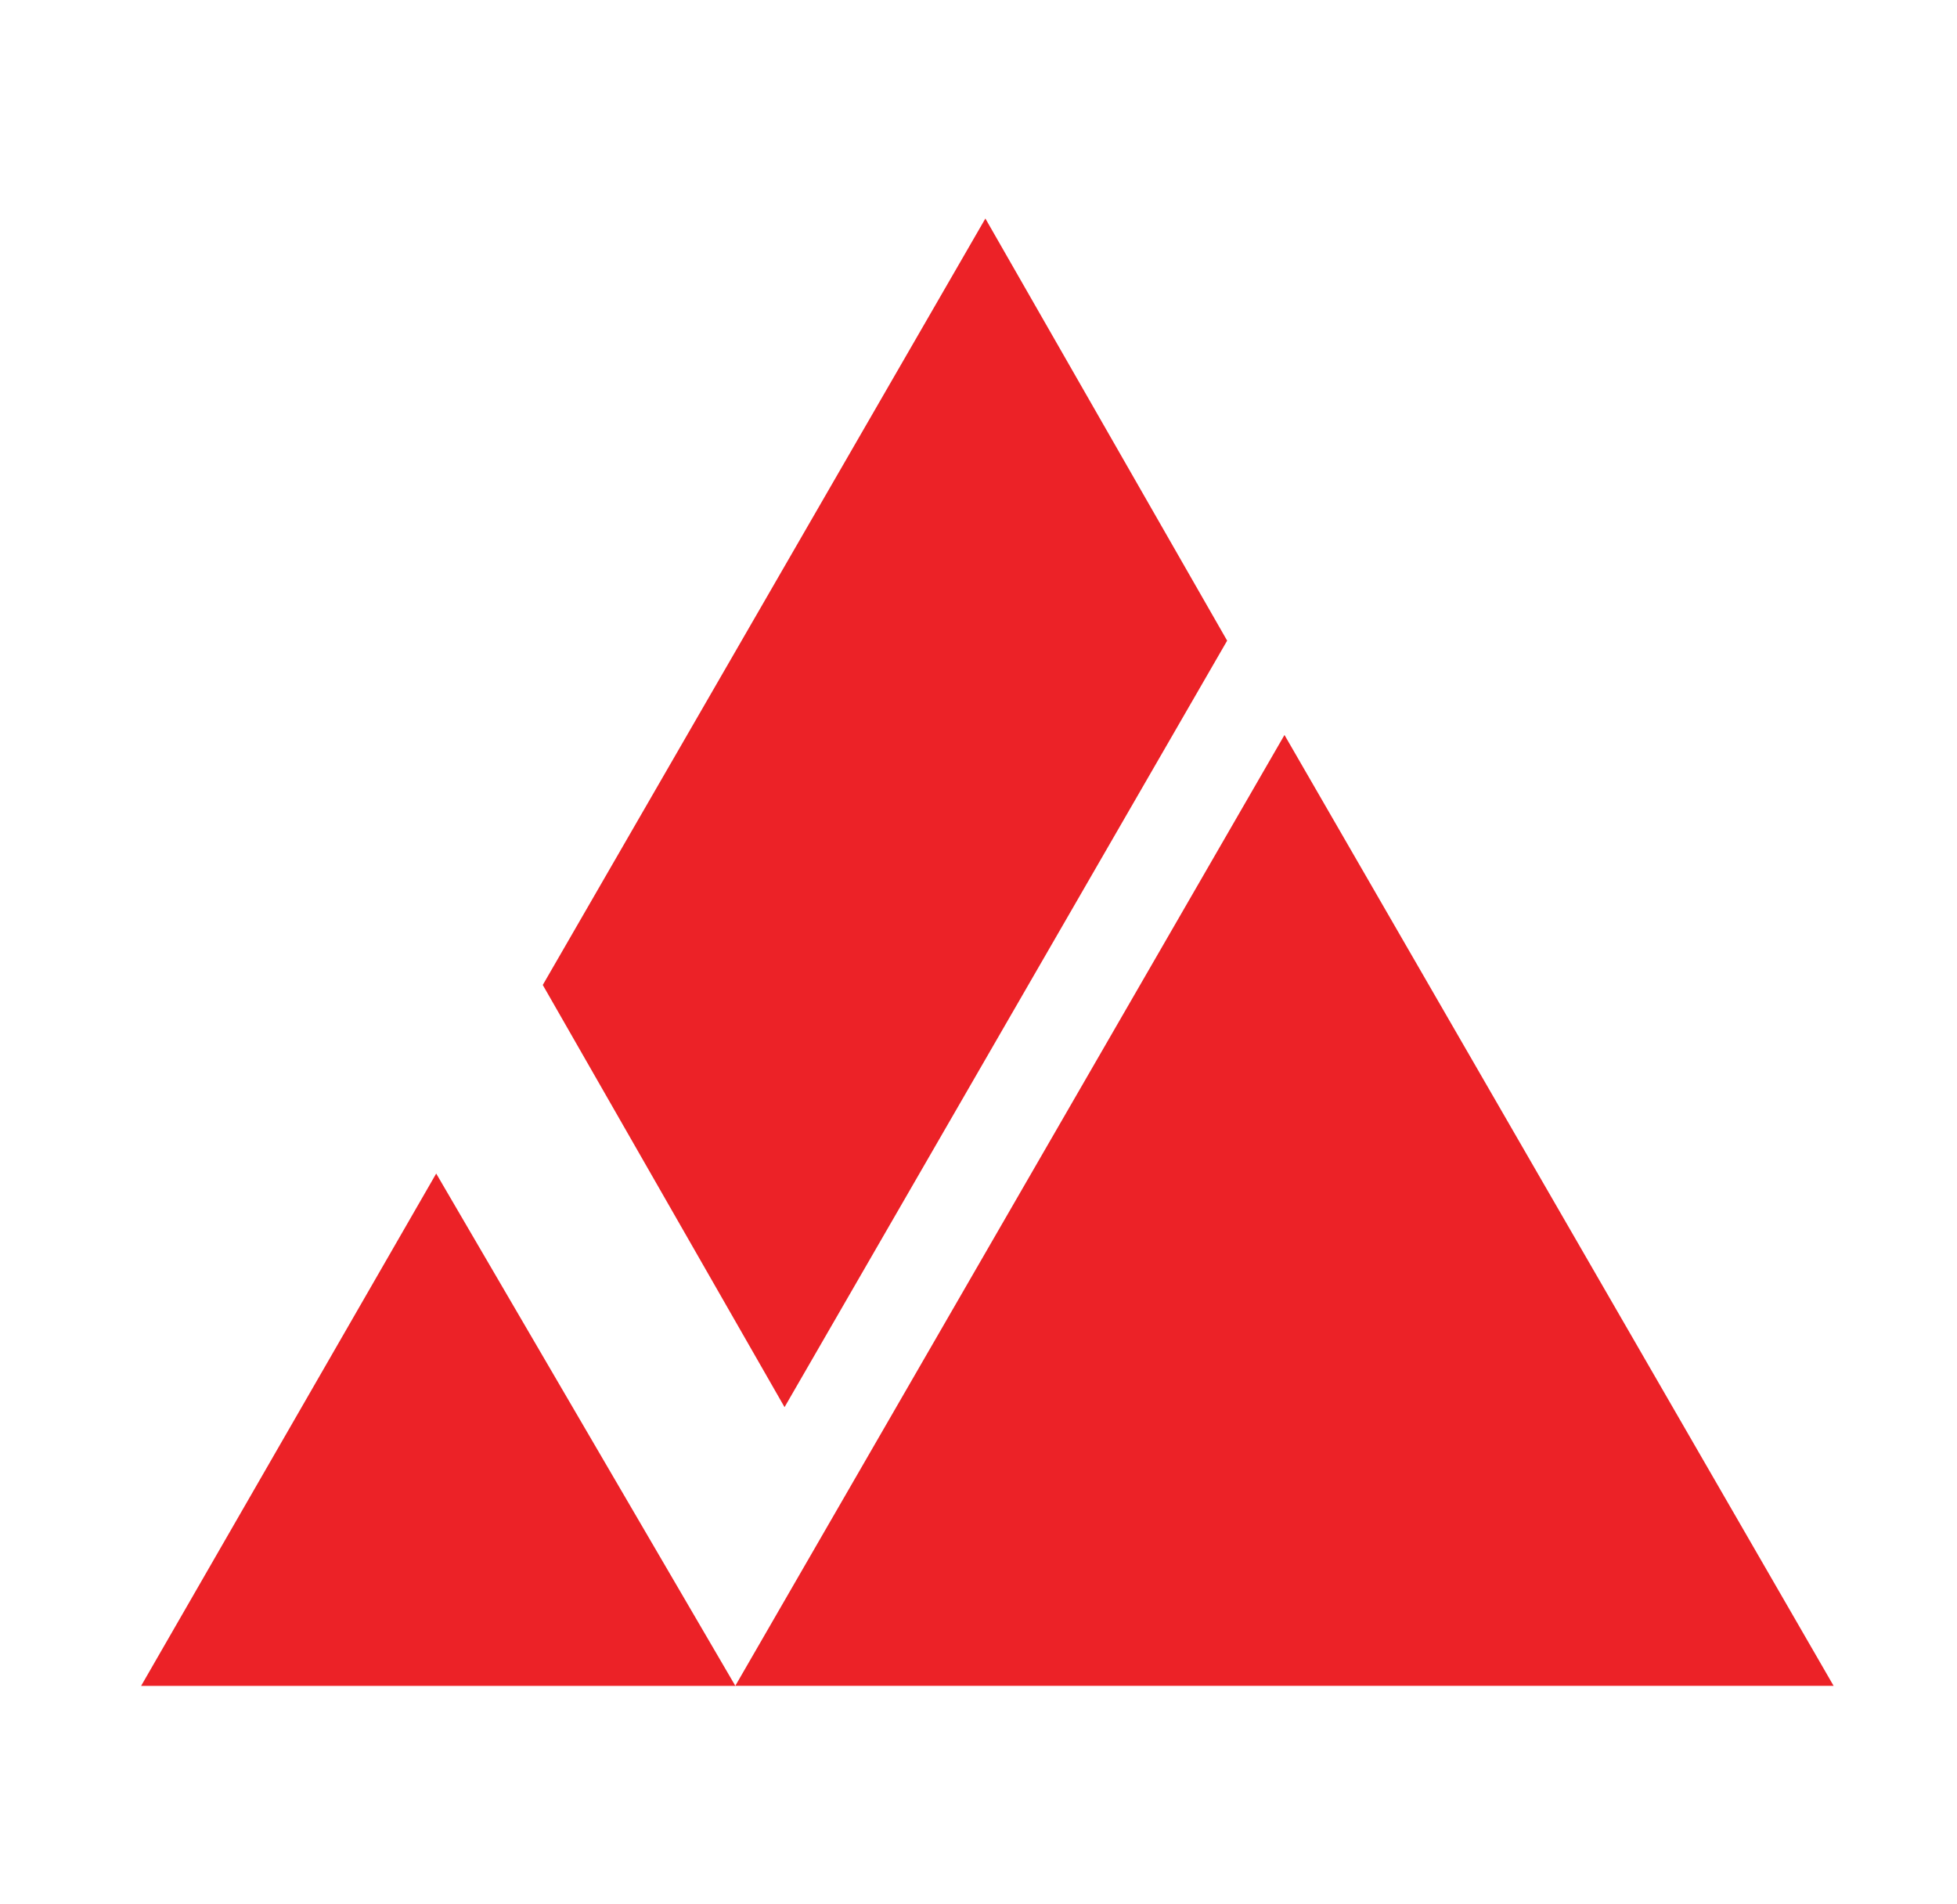 <svg width="37" height="36" viewBox="0 0 37 36" fill="none" xmlns="http://www.w3.org/2000/svg">
<g id="Bank Symbol/VietABank">
<g id="Group 57">
<path id="Vector" d="M24.285 13.894L13.902 31.869H34.667L24.285 13.894Z" fill="#EC2227"/>
<path id="Vector_2" d="M2.668 31.87H13.903L8.247 22.185L2.668 31.87Z" fill="#EC2227"/>
<path id="Vector_3" d="M10.262 18.62L14.833 26.601L23.201 12.111L18.63 4.131L10.262 18.62Z" fill="#EC2227"/>
</g>
</g>
</svg>
